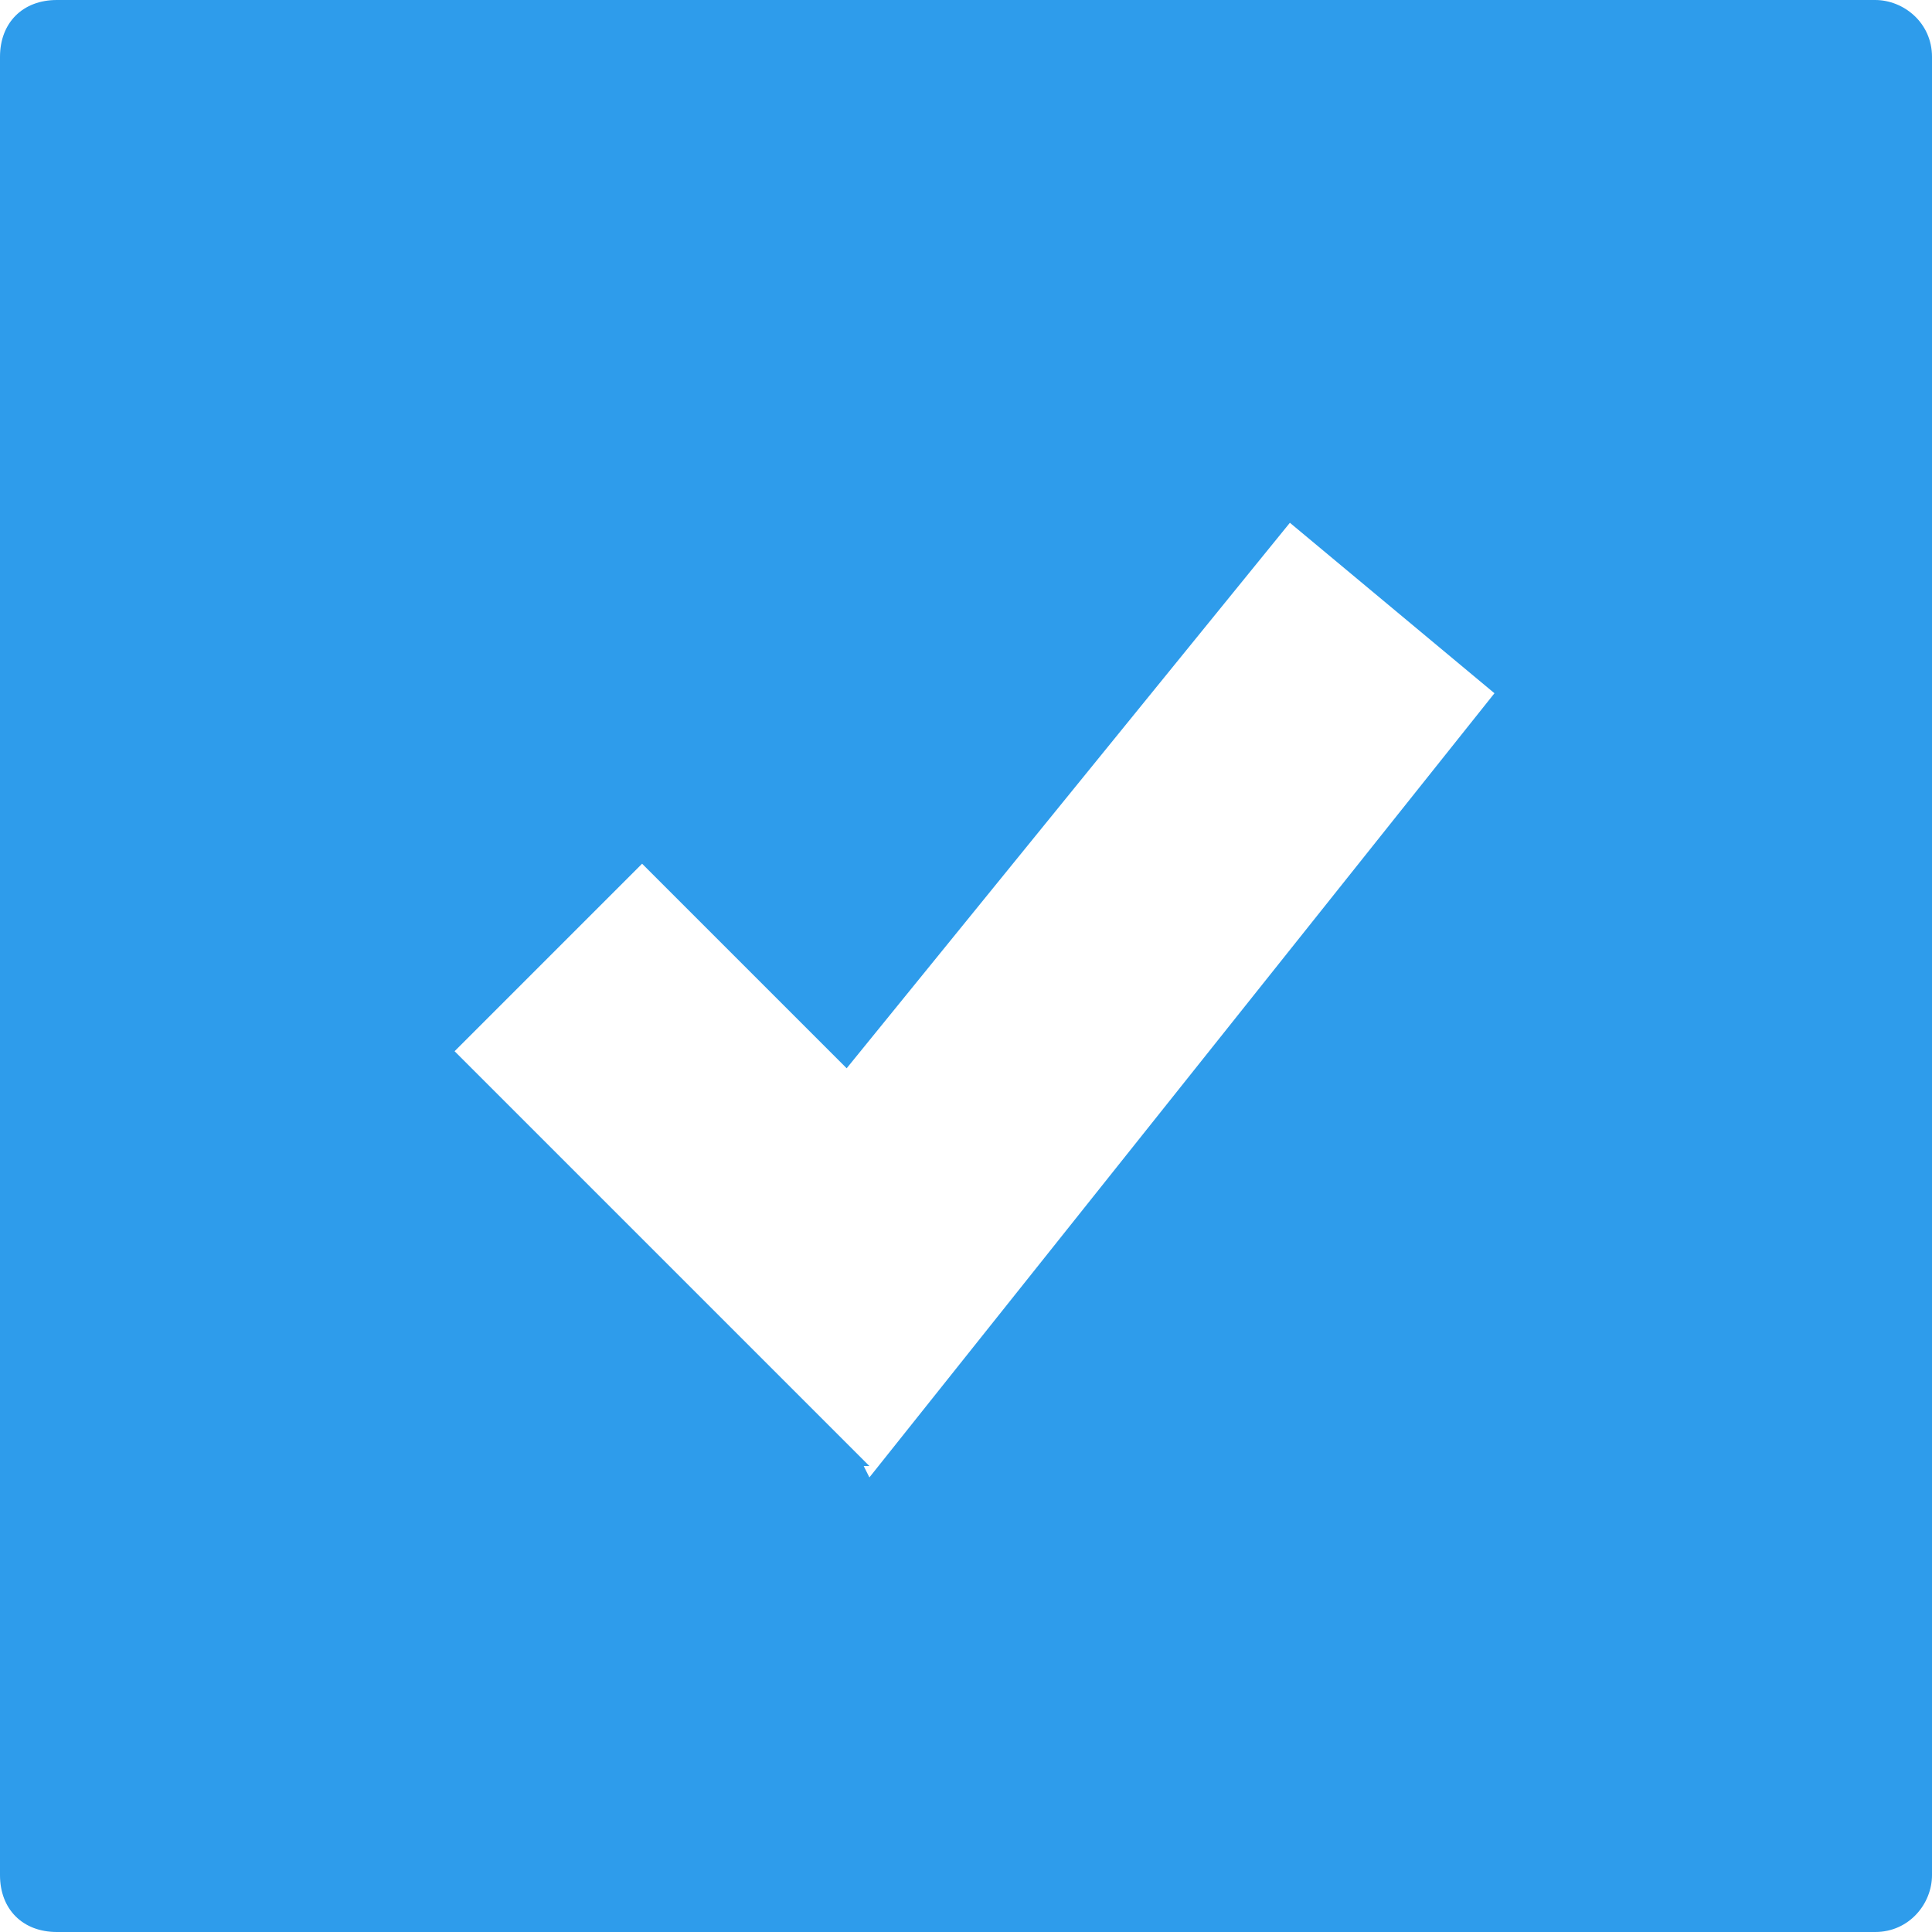 <?xml version="1.0" encoding="UTF-8"?>
<svg id="Layer_1" xmlns="http://www.w3.org/2000/svg" version="1.1" viewBox="0 0 34 34">
  <!-- Generator: Adobe Illustrator 29.7.1, SVG Export Plug-In . SVG Version: 2.1.1 Build 8)  -->
  <defs>
    <style>
      .st0 {
        fill: #2e9ceb;
        fill-rule: evenodd;
      }
    </style>
  </defs>
  <path class="st0" d="M15.3,26l11-13.8-3.6-3-7.8,9.6-3.6-3.6-3.3,3.3,7.3,7.3h-.1ZM33,34H1C.4,34,0,33.6,0,33V1C0,.4.4,0,1,0h32c.5,0,1,.4,1,1v32c0,.5-.4,1-1,1Z"/>
</svg>